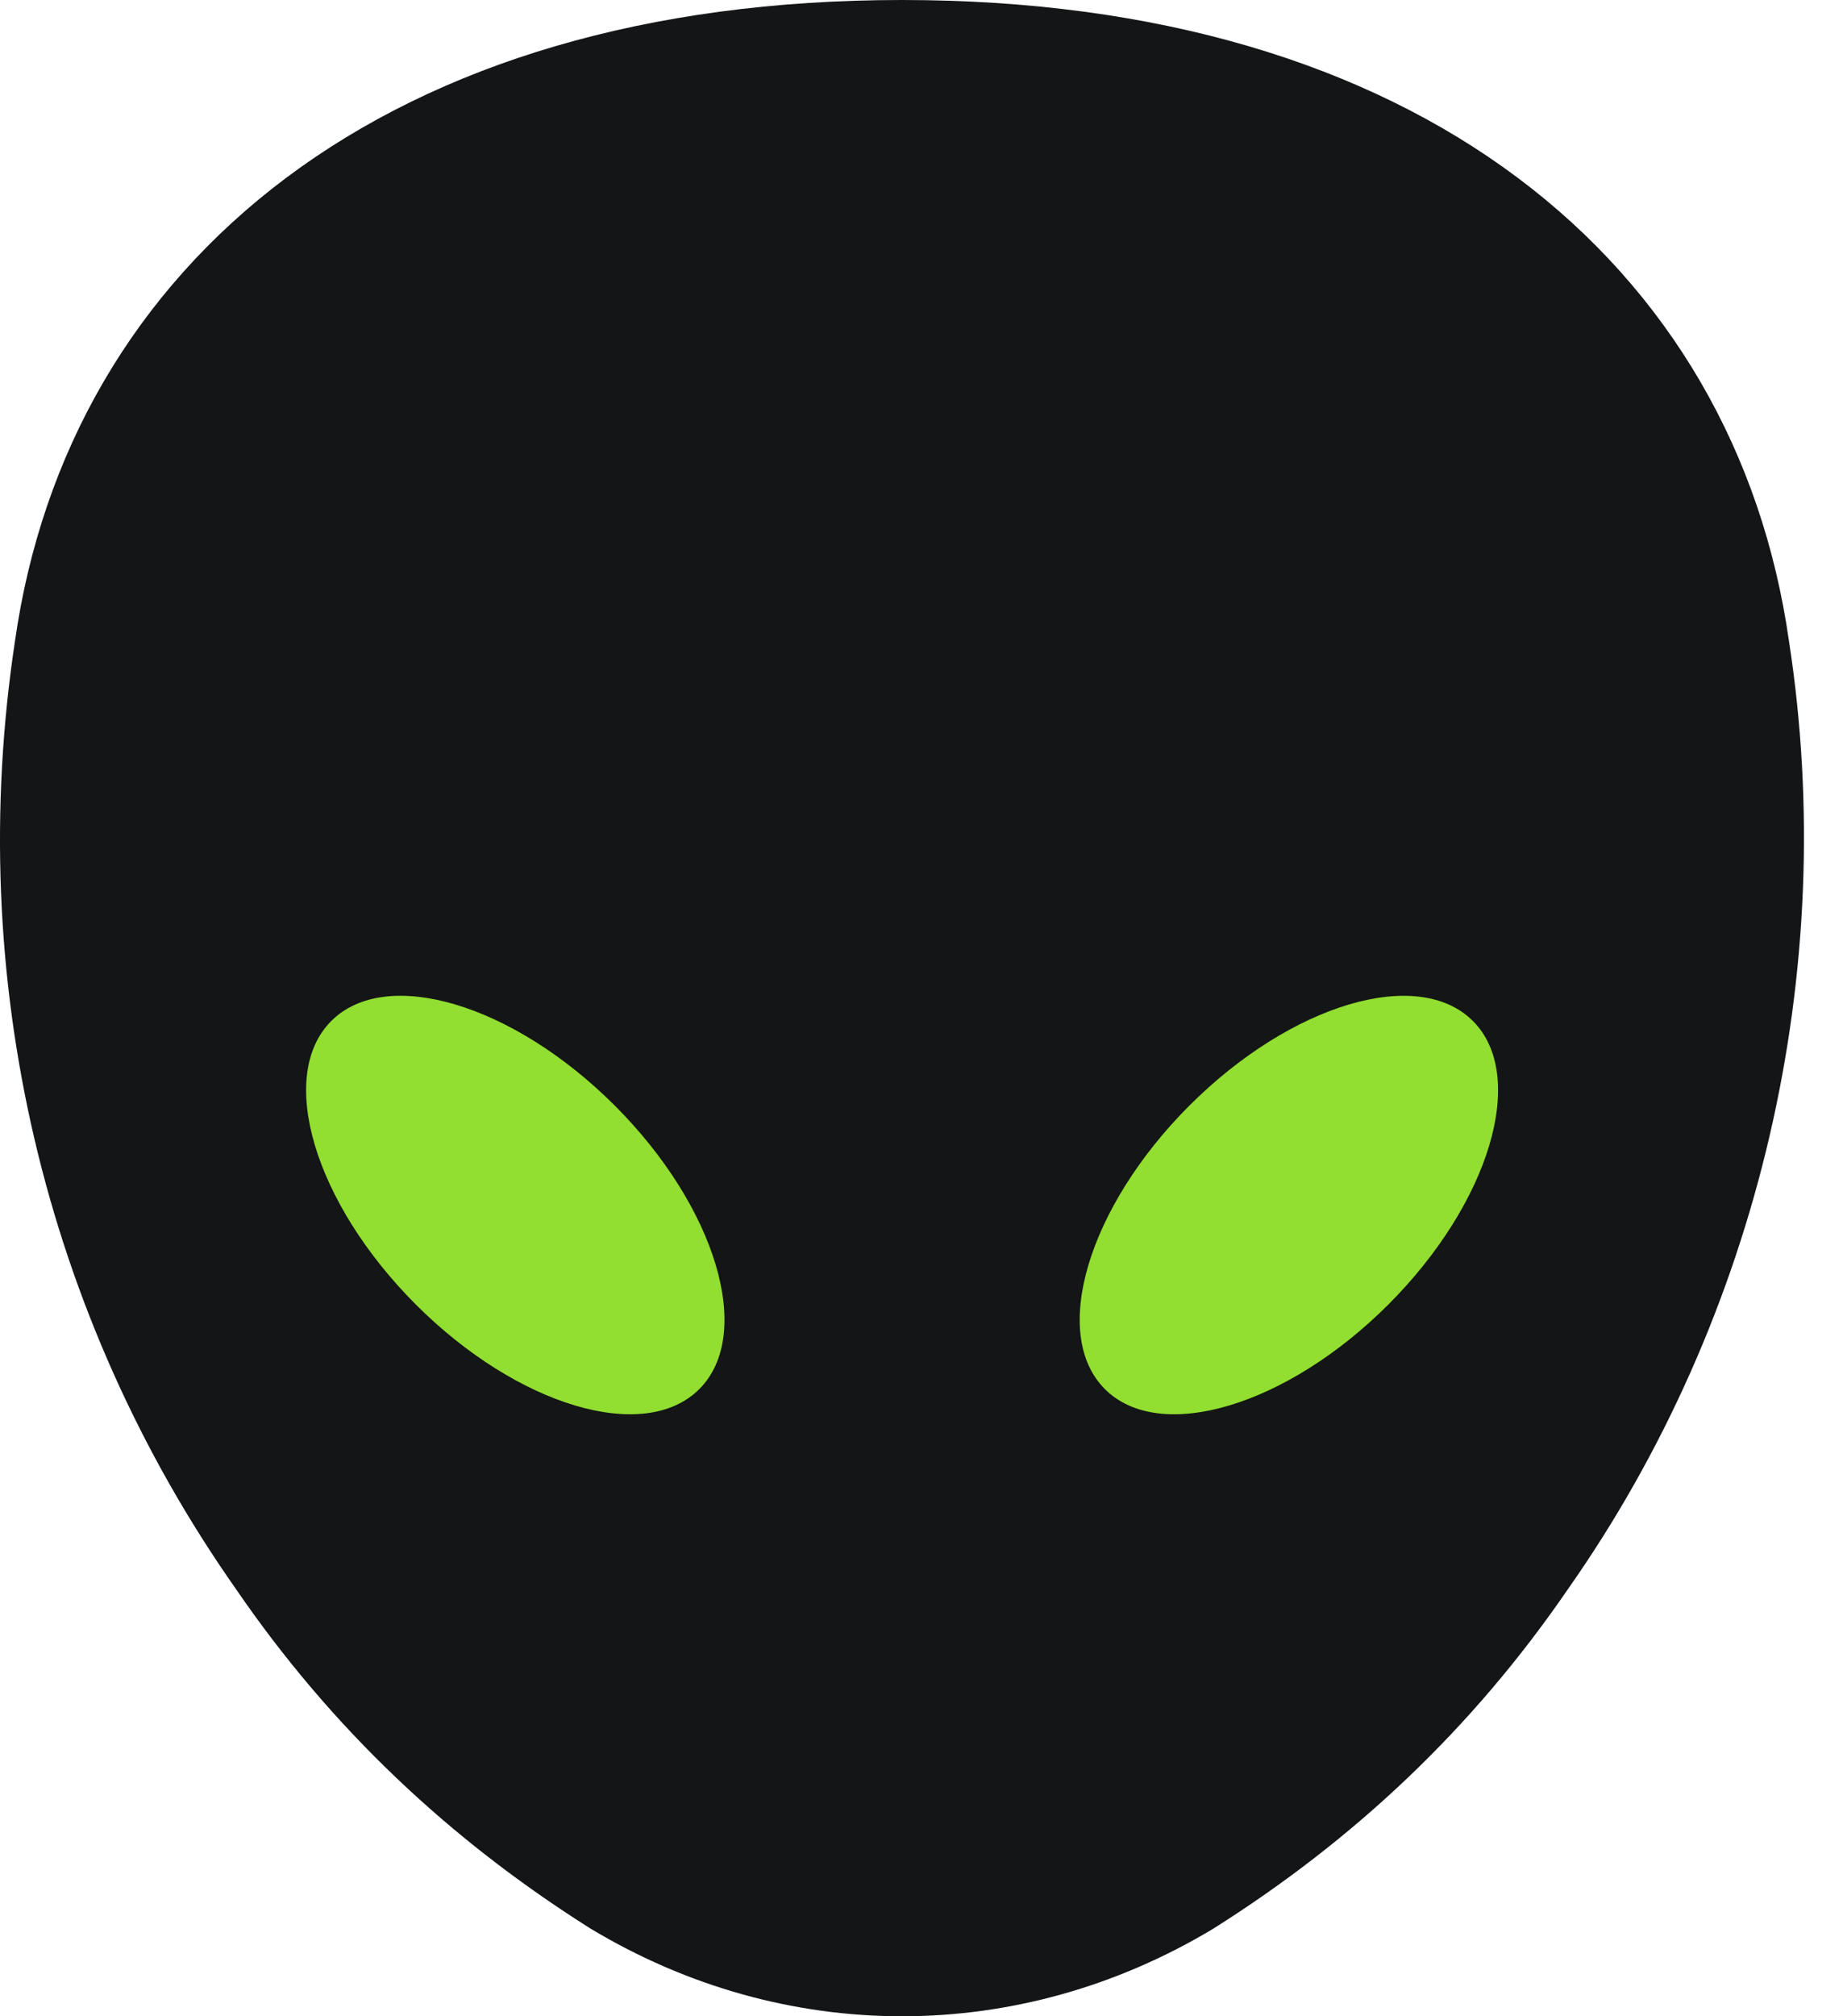 <svg width="32" height="35" viewBox="0 0 32 35" fill="none" xmlns="http://www.w3.org/2000/svg">
<path d="M15.661 1C7.113 1 2.107 5.274 1.252 11.257C0.397 16.874 1.74 22.491 4.915 27.009C6.503 29.329 8.457 31.161 10.777 32.626C13.829 34.458 17.493 34.458 20.545 32.626C22.865 31.161 24.819 29.329 26.407 27.009C29.581 22.491 30.925 16.752 30.07 11.257C29.215 5.274 24.209 1 15.661 1Z" fill="#141516" stroke="#141516" stroke-width="2" stroke-miterlimit="10" stroke-linecap="round" stroke-linejoin="round"/>
<path d="M12.142 24.113C13.095 23.159 12.438 20.955 10.674 19.191C8.909 17.427 6.706 16.769 5.752 17.723C4.799 18.677 5.456 20.88 7.22 22.645C8.984 24.409 11.188 25.066 12.142 24.113Z" fill="#92DE31"/>
<path d="M24.106 22.645C25.87 20.88 26.527 18.677 25.574 17.723C24.62 16.77 22.417 17.427 20.652 19.191C18.888 20.955 18.231 23.159 19.184 24.113C20.138 25.066 22.342 24.409 24.106 22.645Z" fill="#92DE31"/>
</svg>
